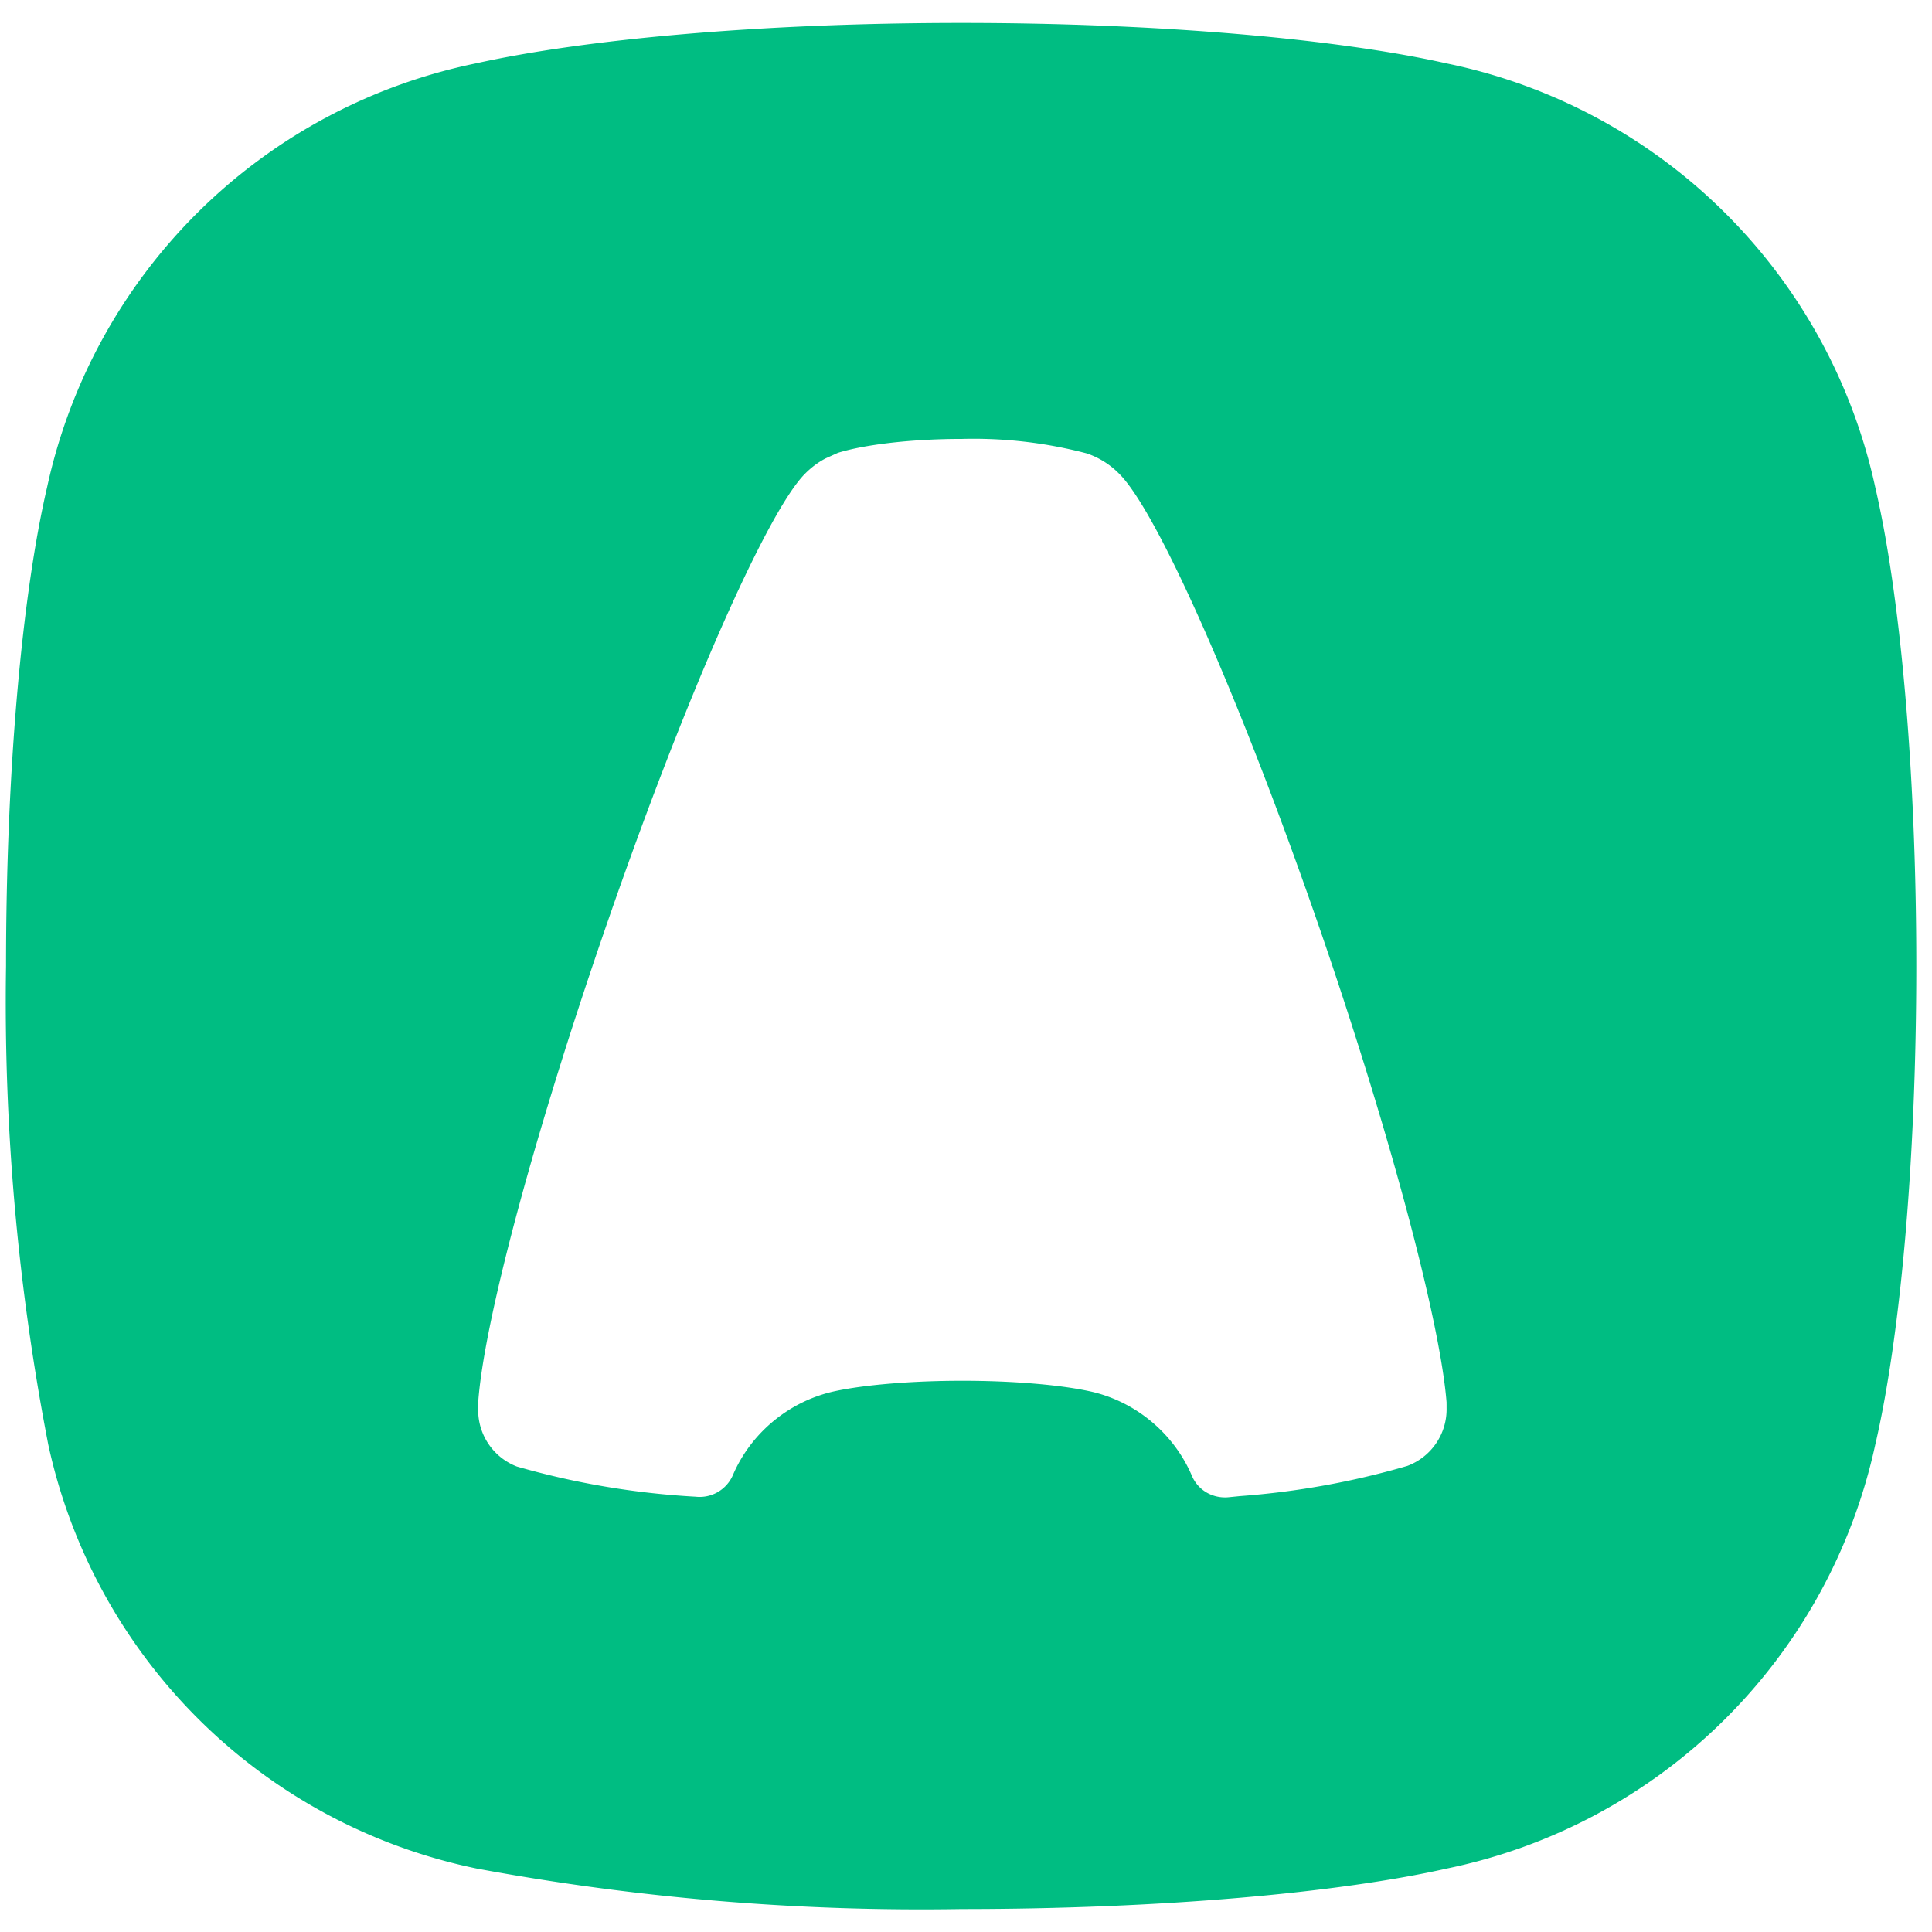 <?xml version="1.0" encoding="utf-8"?>
<svg xmlns="http://www.w3.org/2000/svg" width="32" height="32" fill="none">
  <g clip-path="url(#a)">
    <path fill="#00BD82" fill-rule="evenodd" d="M15.93.38c3.31 0 6.25.27 8.03.67a9.15 9.15 0 0 1 7.1 7.02c.41 1.76.68 4.66.68 7.93 0 3.27-.27 6.17-.68 7.93a9.15 9.15 0 0 1-7.1 7.02c-1.78.4-4.72.67-8.03.67a40.4 40.4 0 0 1-8.03-.67 9.15 9.15 0 0 1-7.1-7.02A38.51 38.51 0 0 1 .1 16c0-3.27.27-6.17.68-7.93a9.15 9.15 0 0 1 7.1-7.02c1.8-.4 4.72-.67 8.04-.67Zm2.1 22.66c.77.16 1.41.7 1.71 1.4.1.24.34.38.6.36l.2-.02a13.4 13.4 0 0 0 2.77-.5 1 1 0 0 0 .65-.96v-.06a.4.4 0 0 1 0-.03c-.1-1.28-.88-4.28-2.05-7.7-1.34-3.9-2.74-7.07-3.38-7.69a1.36 1.36 0 0 0-.53-.33 7.36 7.36 0 0 0-2.06-.24c-.88 0-1.64.1-2.06.23l-.2.09c-.12.06-.24.15-.34.25-.63.62-2.03 3.79-3.37 7.7-1.17 3.41-1.96 6.4-2.05 7.69v.04a4.22 4.22 0 0 0 0 .08 1 1 0 0 0 .64.94 13.41 13.41 0 0 0 2.96.5.6.6 0 0 0 .62-.36c.3-.7.94-1.23 1.7-1.39.47-.1 1.24-.17 2.1-.17.86 0 1.62.07 2.09.17Z" clip-rule="evenodd"/>
  </g>
  <defs>
    <clipPath id="a">
      <path fill="#fff" d="M0 0h32v32H0z"/>
    </clipPath>
  </defs>
</svg>